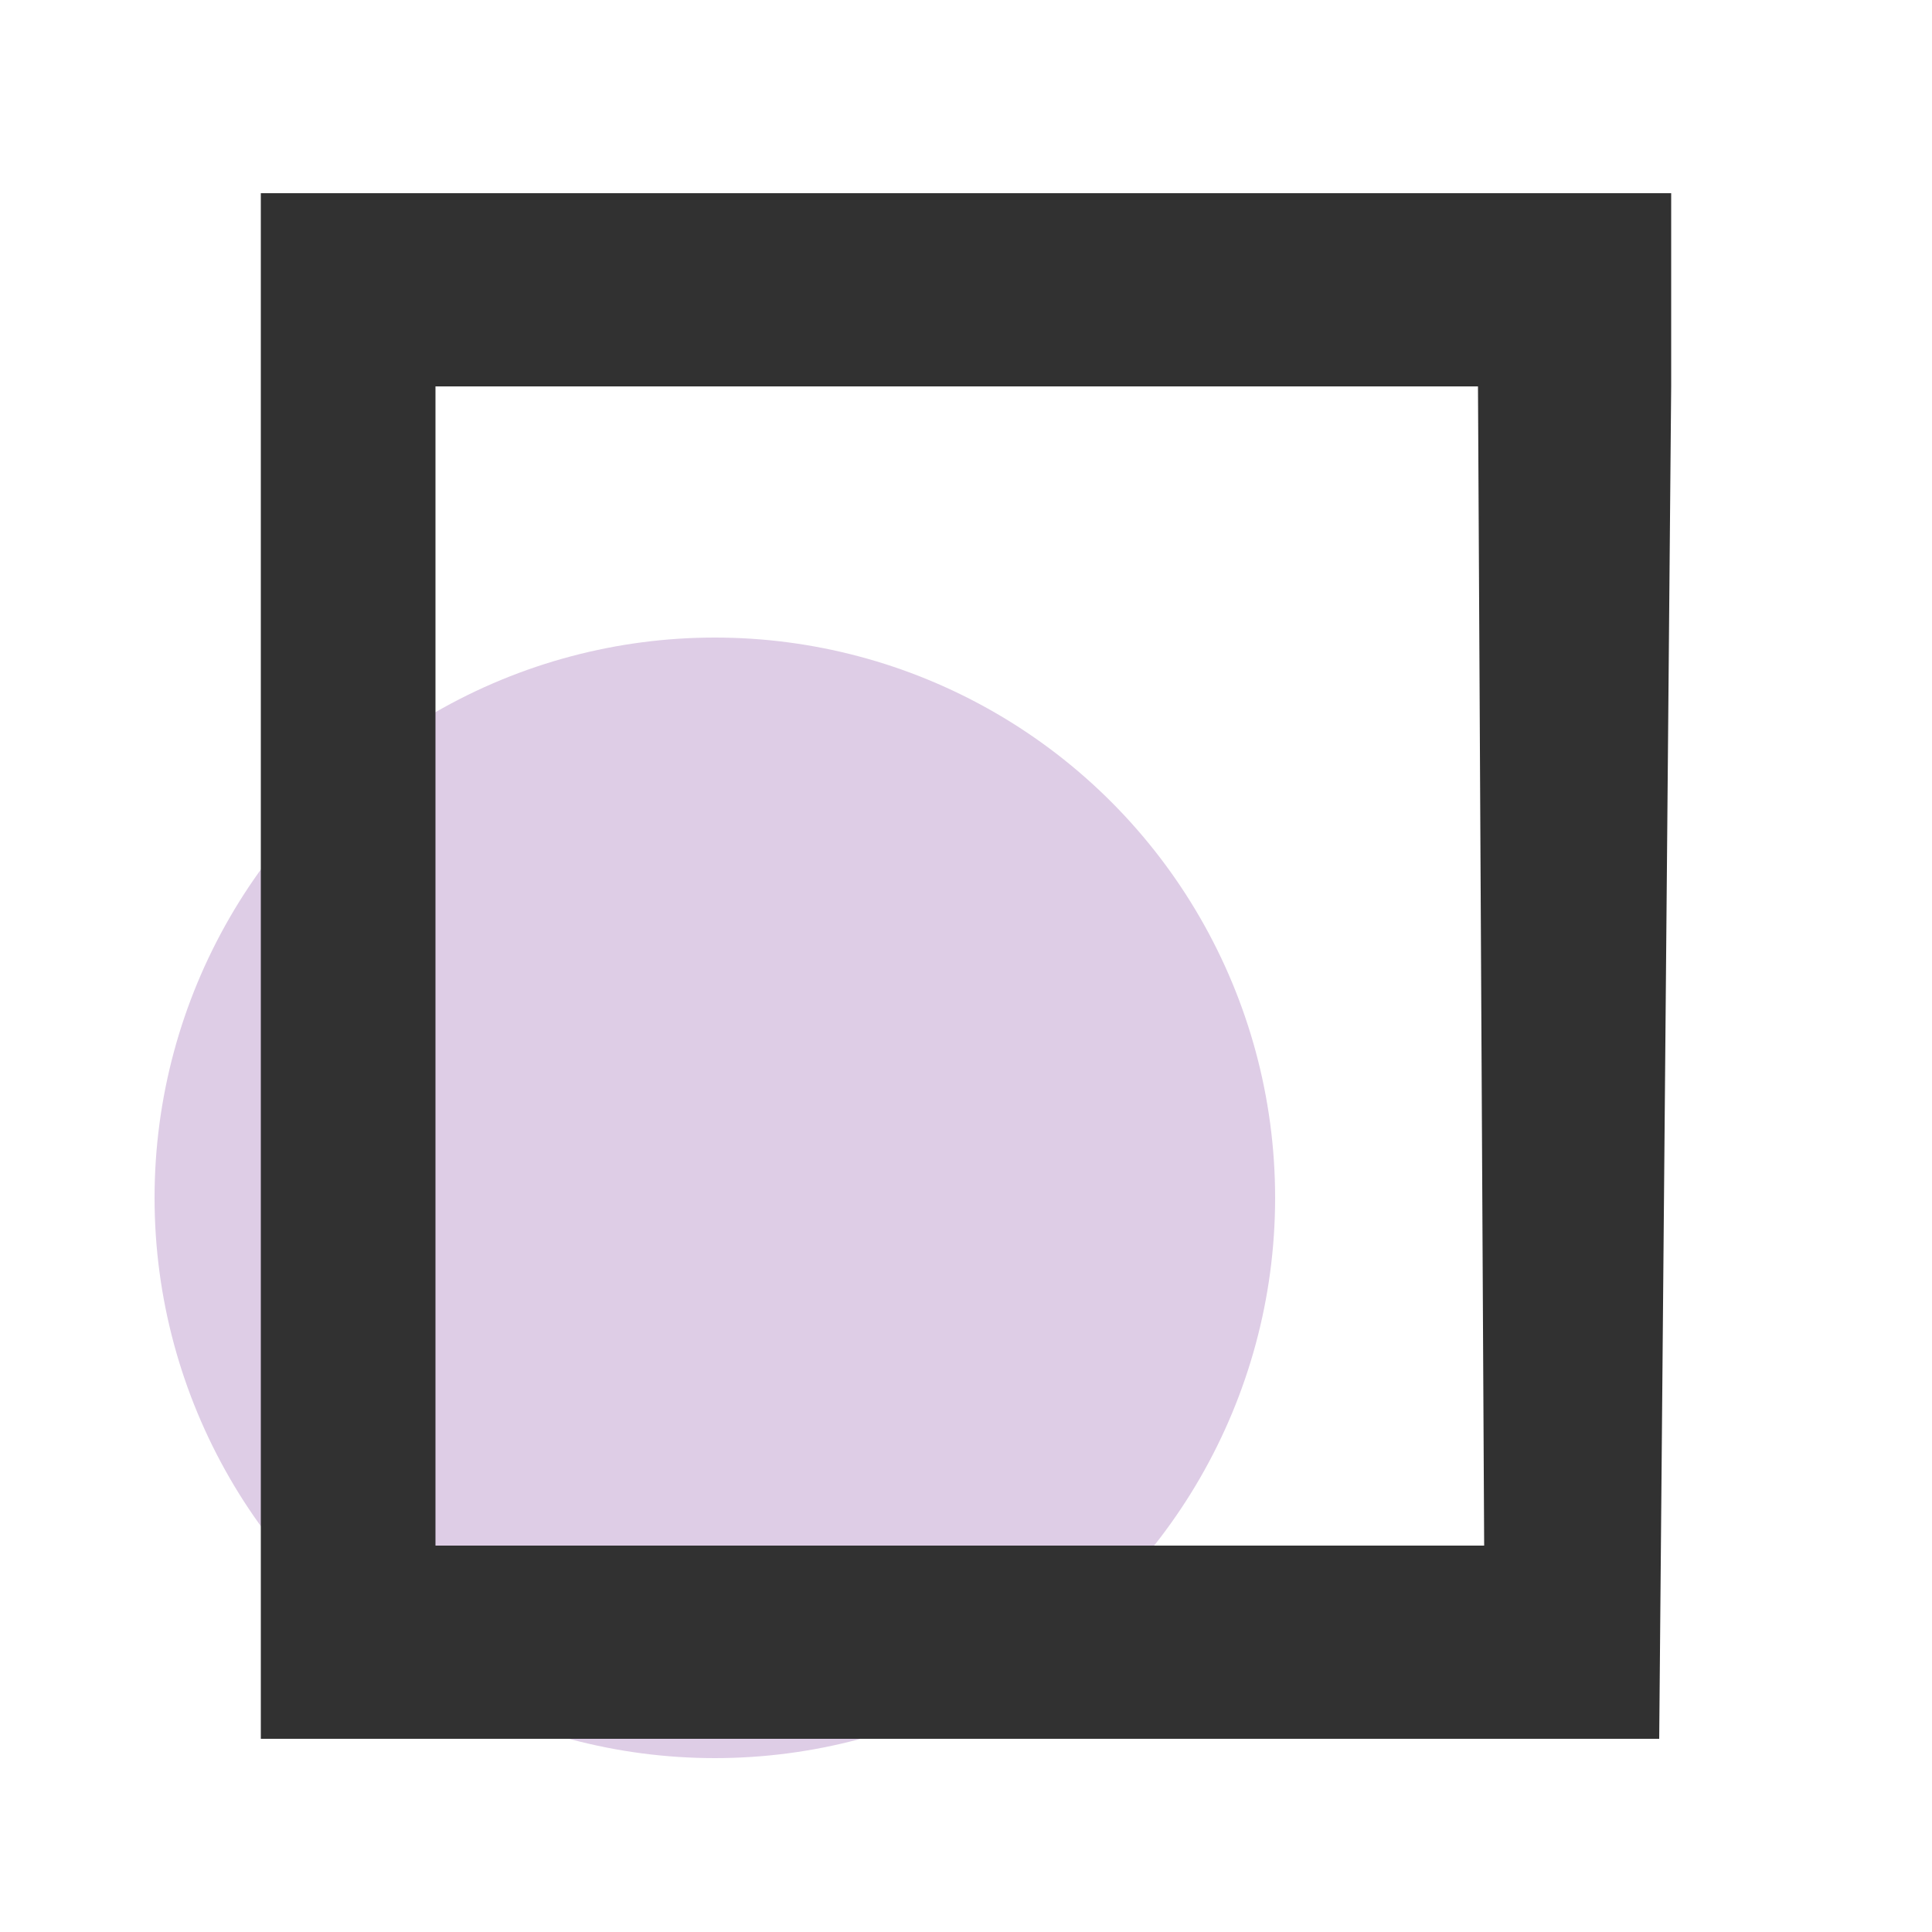 <svg id="Layer_1" data-name="Layer 1" xmlns="http://www.w3.org/2000/svg" width="50" height="50" viewBox="0 0 50 50"><title>box</title><circle cx="18.5" cy="31" r="14.5" fill="#decde6"/><polygon points="6.75 5 6.75 45 42.94 45 43.25 10 38.25 10 38.41 40 11.27 40 11.27 10 43.25 10 43.25 5 6.75 5" fill="#313131"/></svg>